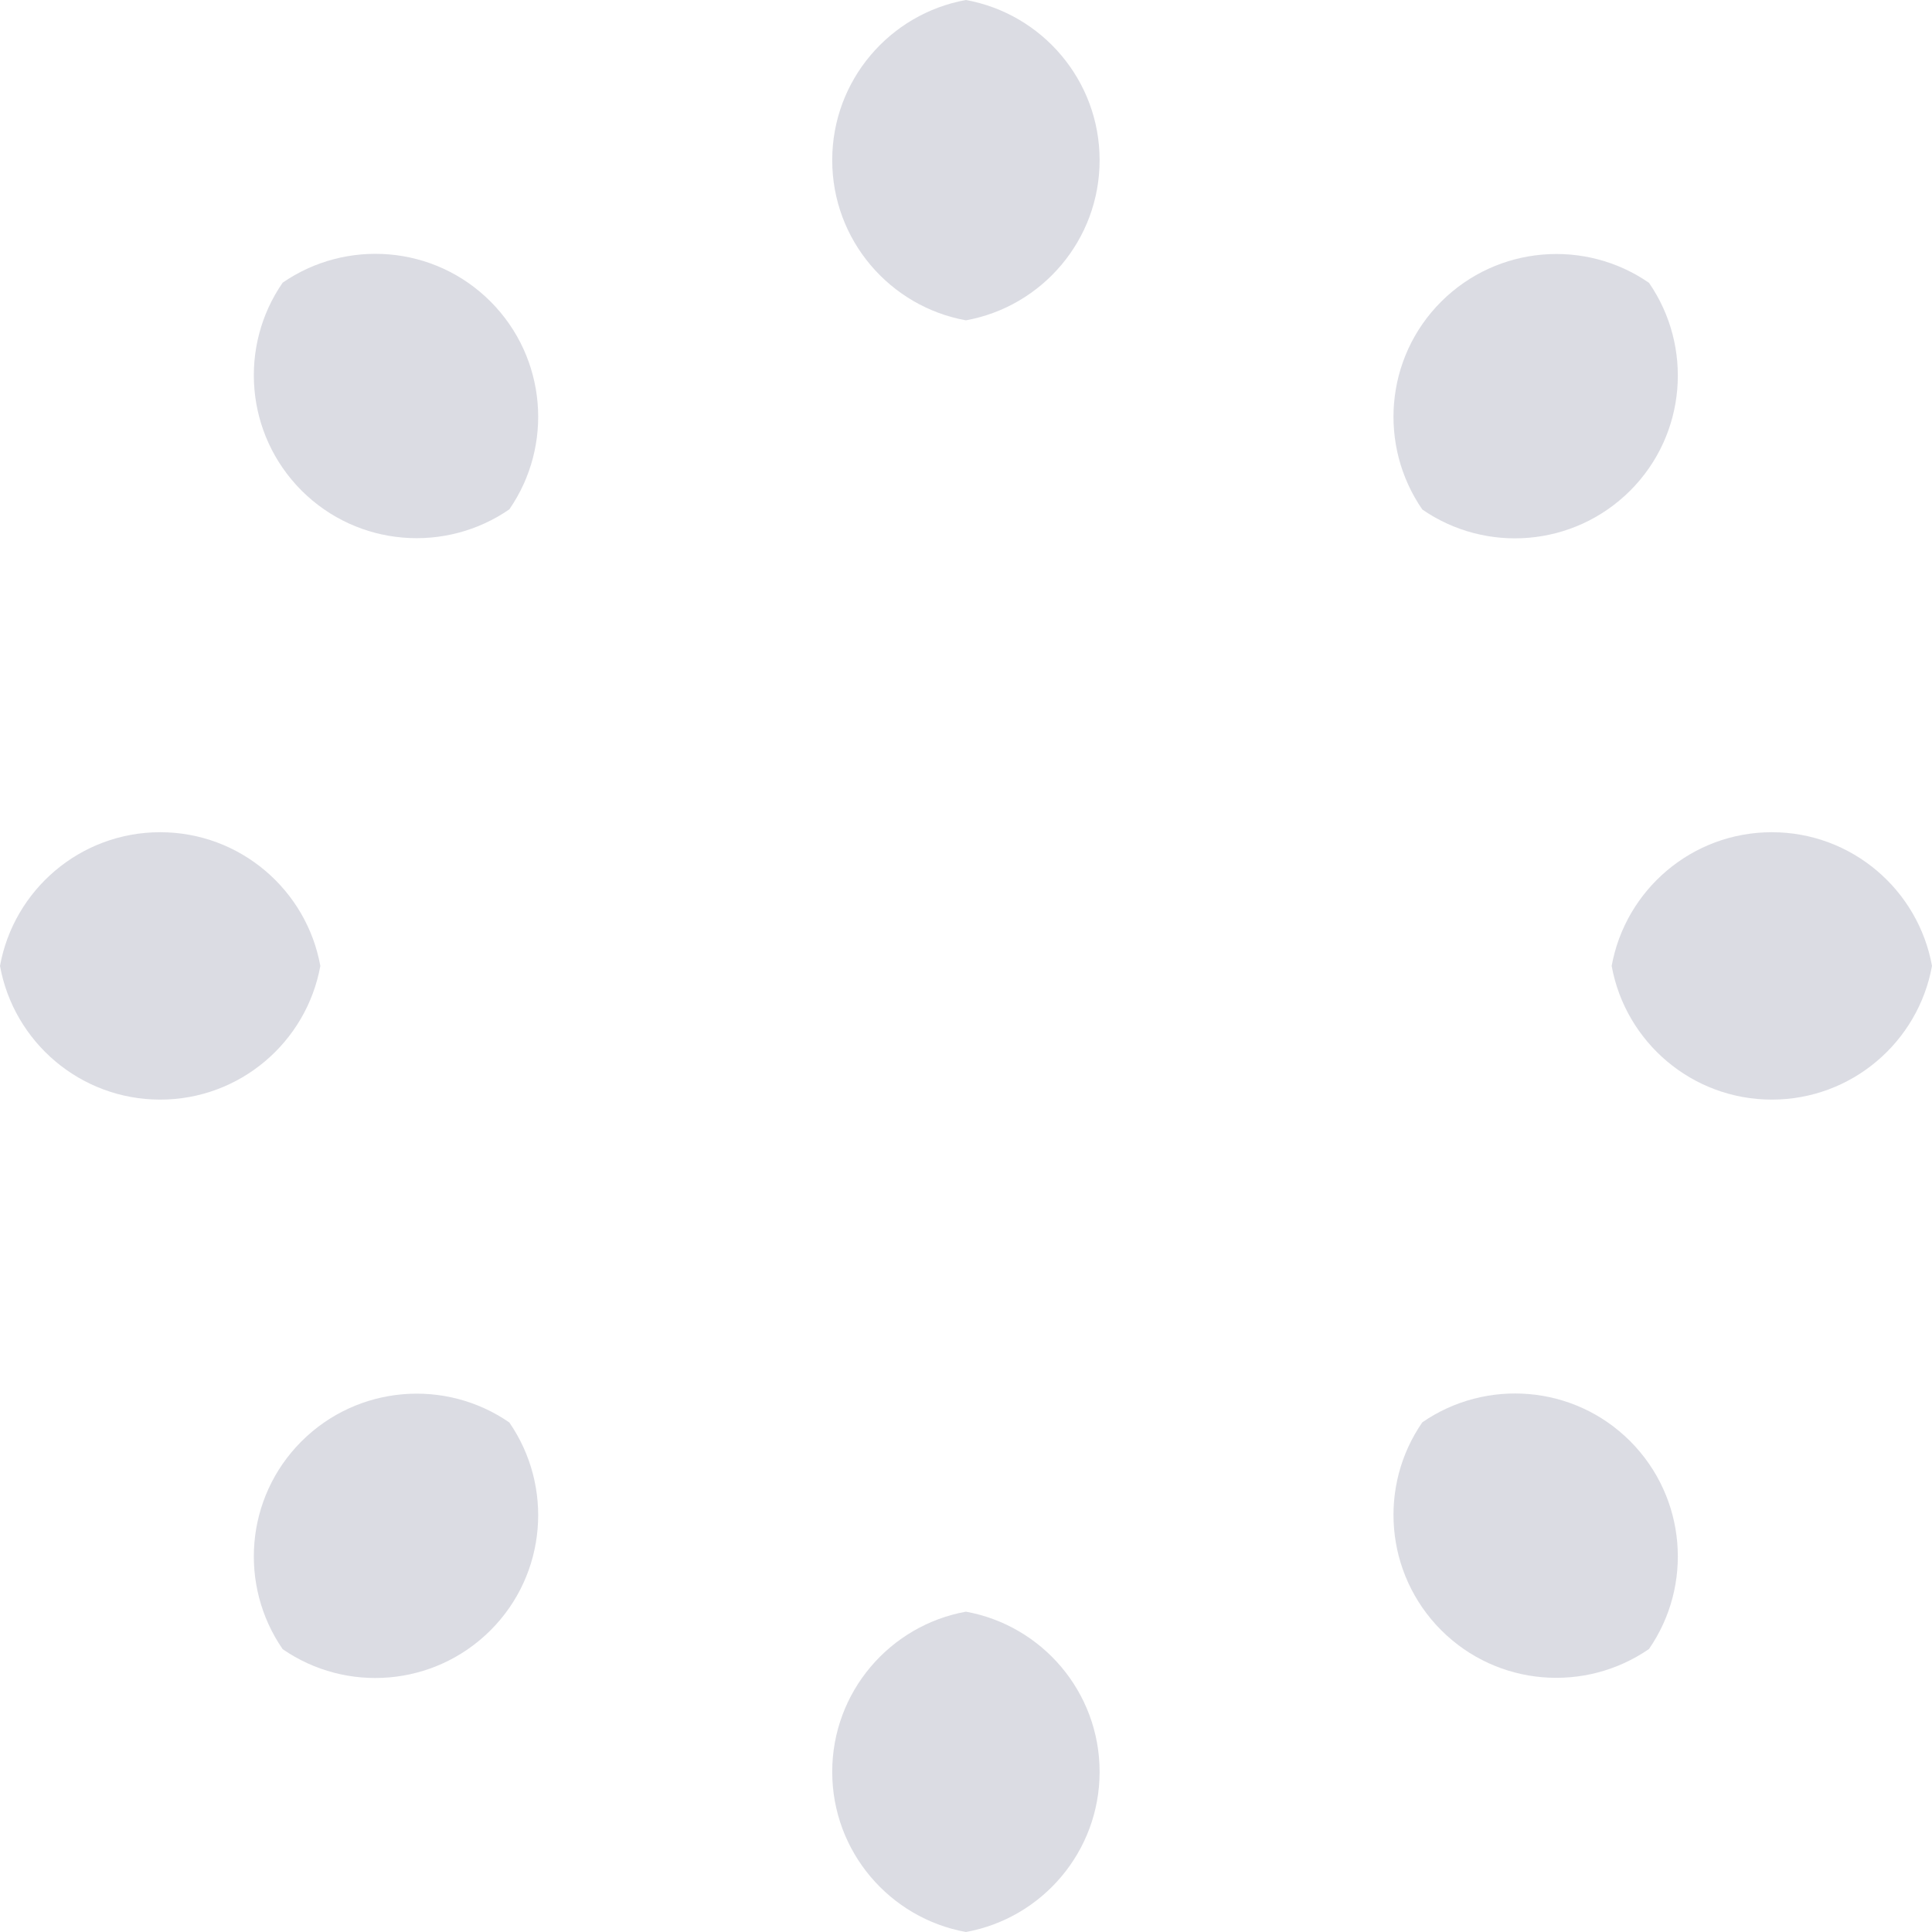 <?xml version="1.0" encoding="UTF-8"?> <svg xmlns="http://www.w3.org/2000/svg" width="771" height="771" viewBox="0 0 771 771" fill="none"> <path d="M771 385.466C765.516 355.132 738.974 332.111 707.083 332.111C675.192 332.111 648.65 355.132 643.166 385.466C648.65 415.799 675.192 438.82 707.083 438.82C738.974 438.82 765.516 415.799 771 385.466Z" fill="#B8BAC8" fill-opacity="0.5"></path> <path d="M127.834 385.466C122.35 355.132 95.808 332.111 63.917 332.111C32.026 332.111 5.484 355.132 0 385.466C5.484 415.799 32.026 438.82 63.917 438.82C95.808 438.82 122.35 415.799 127.834 385.466Z" fill="#B8BAC8" fill-opacity="0.5"></path> <path d="M385.466 771C415.8 765.515 438.821 738.974 438.821 707.083C438.821 675.192 415.8 648.65 385.466 643.166C355.133 648.65 332.112 675.192 332.112 707.083C332.112 738.974 355.133 765.515 385.466 771Z" fill="#B8BAC8" fill-opacity="0.5"></path> <path d="M385.466 127.834C415.8 122.35 438.821 95.808 438.821 63.917C438.821 32.026 415.8 5.484 385.466 0C355.133 5.484 332.112 32.026 332.112 63.917C332.112 95.808 355.133 122.35 385.466 127.834Z" fill="#B8BAC8" fill-opacity="0.5"></path> <path d="M658.062 658.062C675.598 632.739 673.093 597.733 650.546 575.118C627.999 552.571 592.994 550.066 567.603 567.603C550.066 592.926 552.572 627.931 575.119 650.546C597.666 673.093 632.671 675.598 658.062 658.062Z" fill="#B8BAC8" fill-opacity="0.5"></path> <path d="M203.262 203.262C220.798 177.939 218.293 142.933 195.746 120.318C173.199 97.771 138.194 95.266 112.803 112.803C95.266 138.126 97.771 173.131 120.318 195.746C142.865 218.293 177.871 220.798 203.262 203.262Z" fill="#B8BAC8" fill-opacity="0.5"></path> <path d="M658.062 112.87C632.739 95.334 597.733 97.839 575.119 120.386C552.572 142.933 550.066 177.938 567.603 203.329C592.926 220.866 627.931 218.36 650.546 195.813C673.093 173.266 675.598 138.261 658.062 112.87Z" fill="#B8BAC8" fill-opacity="0.5"></path> <path d="M203.262 567.67C177.939 550.134 142.933 552.639 120.318 575.186C97.771 597.733 95.266 632.738 112.803 658.129C138.126 675.666 173.131 673.16 195.746 650.613C218.293 628.066 220.798 593.061 203.262 567.67Z" fill="#B8BAC8" fill-opacity="0.5"></path> </svg> 